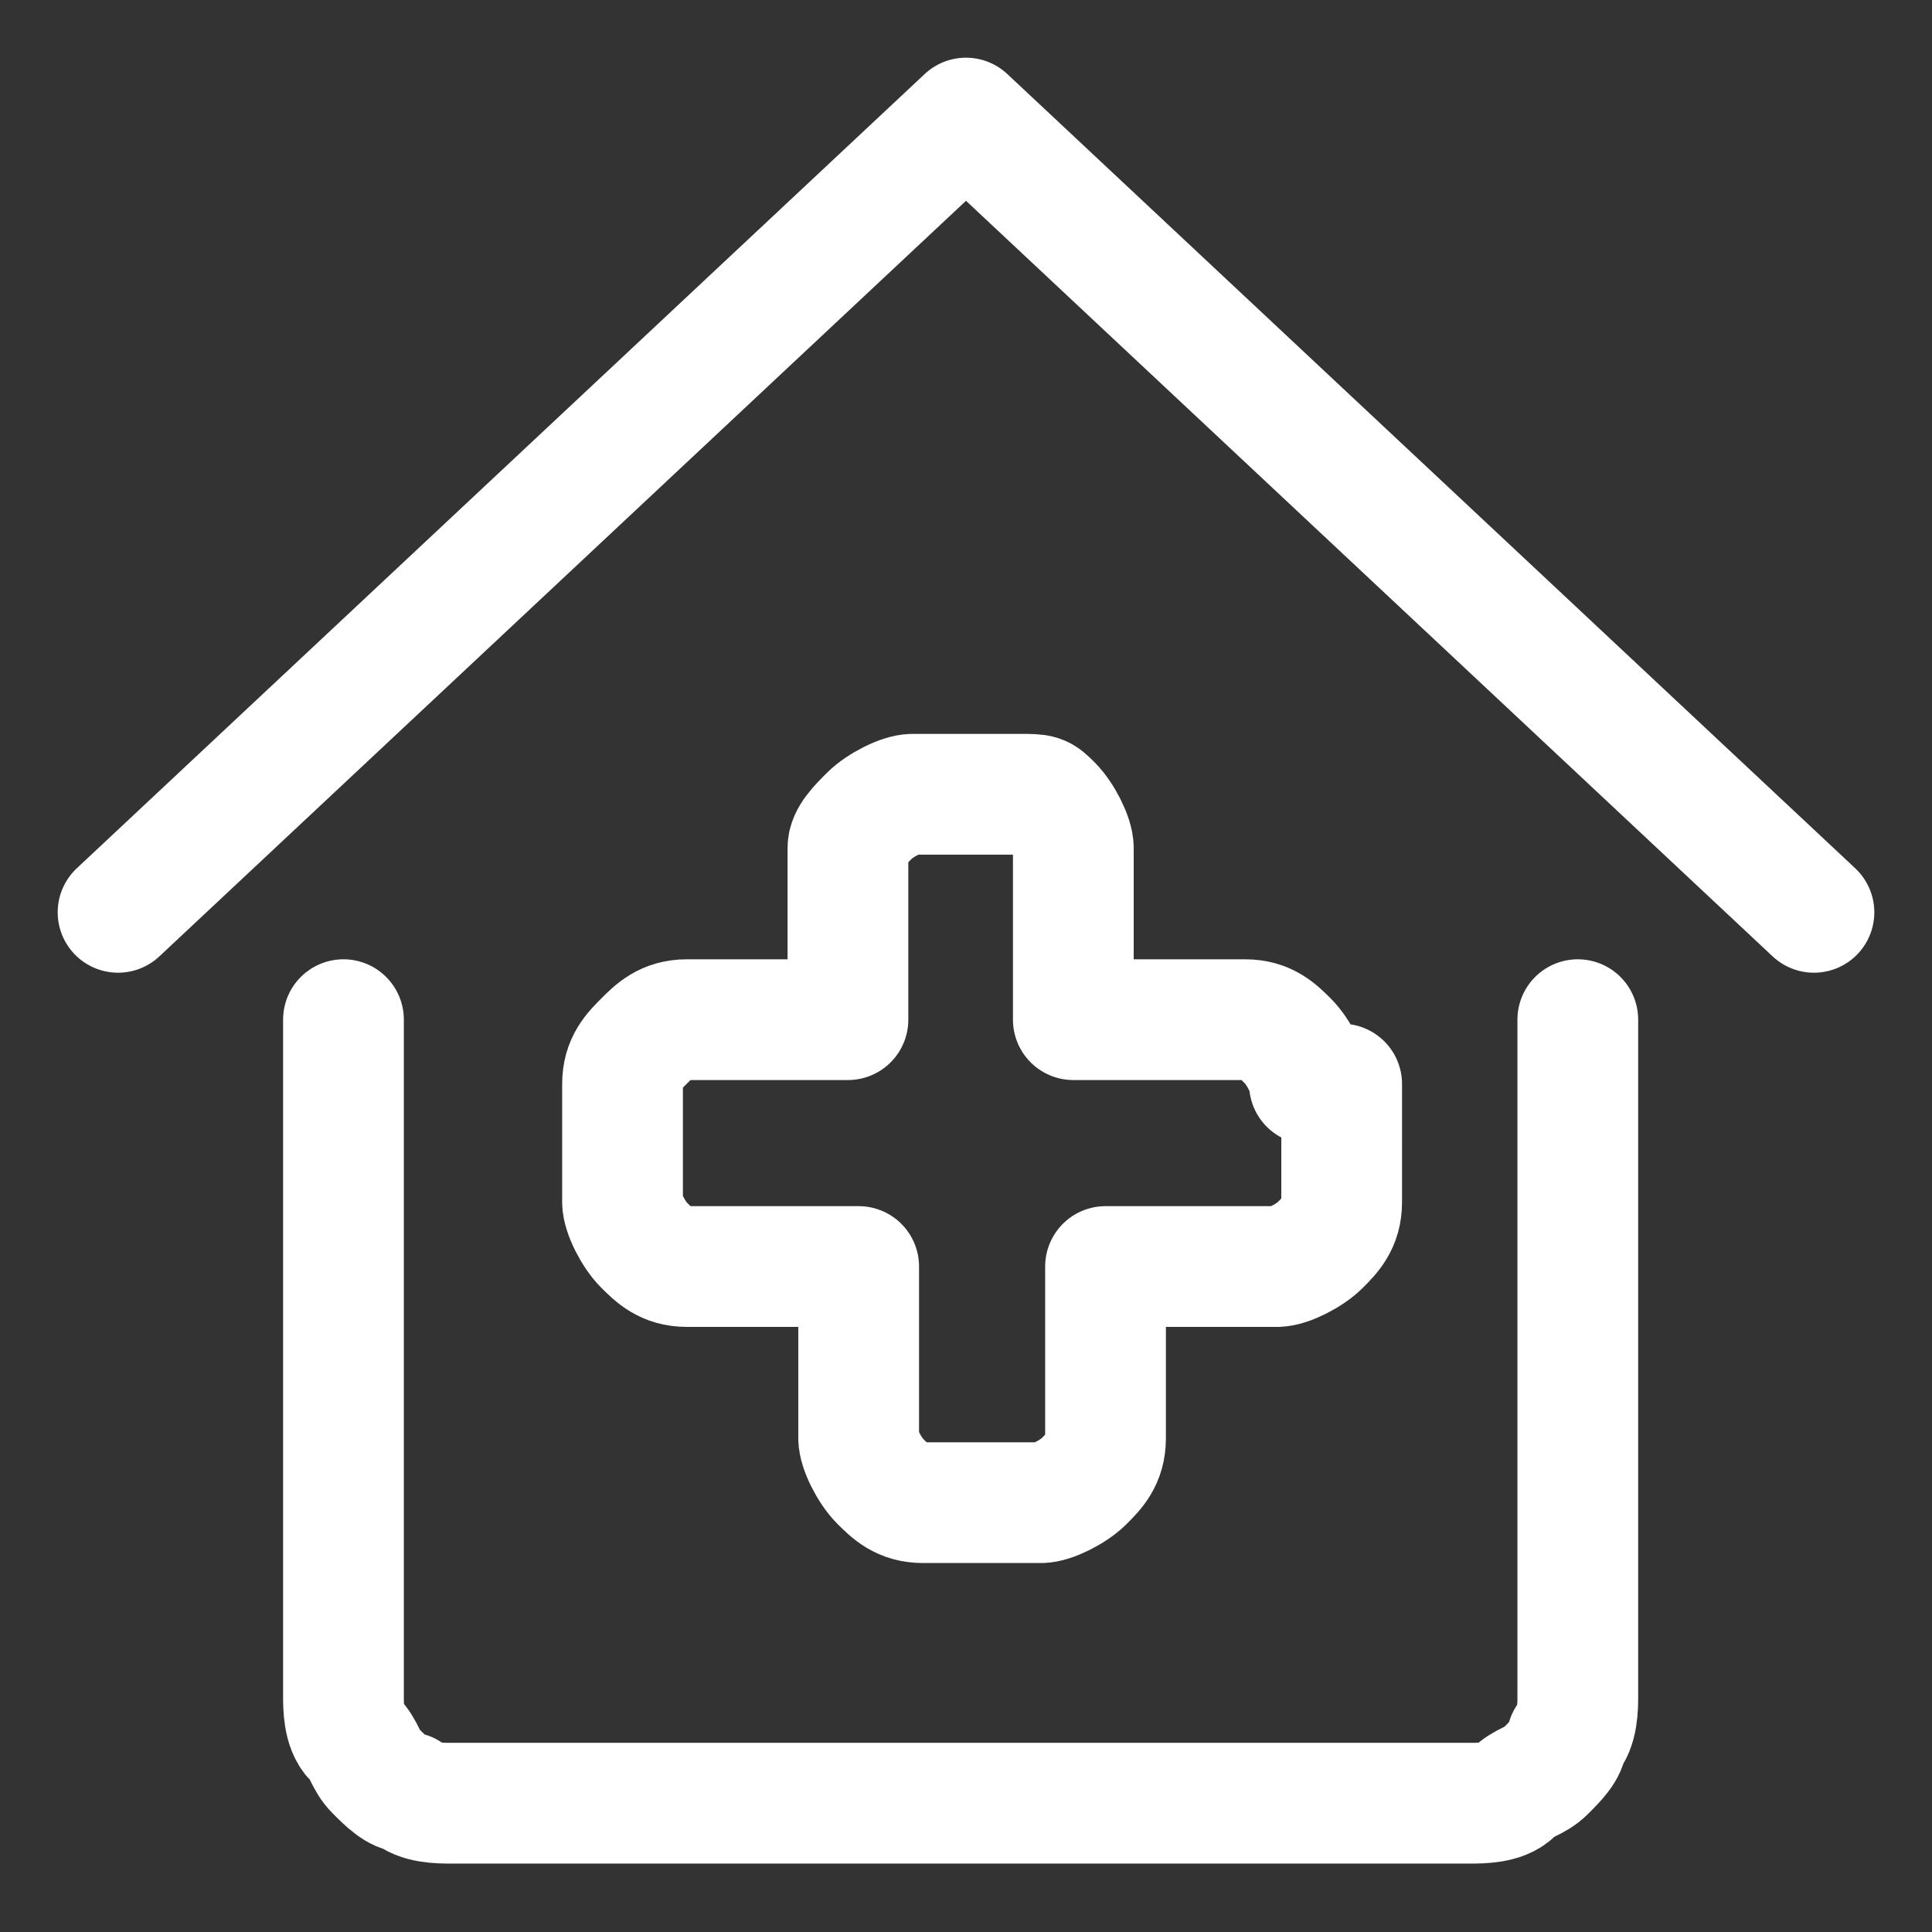 <?xml version="1.0" encoding="utf-8"?>
<!-- Generator: Adobe Illustrator 27.9.0, SVG Export Plug-In . SVG Version: 6.00 Build 0)  -->
<svg version="1.1" id="Ebene_1" xmlns="http://www.w3.org/2000/svg" xmlns:xlink="http://www.w3.org/1999/xlink" x="0px" y="0px"
	 viewBox="0 0 18 18" style="enable-background:new 0 0 18 18;" xml:space="preserve">
<rect x="0" y="0" width="18" height="18" fill="#333333" stroke="none"/>
<style type="text/css">
	.st0{fill:none;stroke:#FFFFFF;stroke-width:1.125;stroke-linecap:round;stroke-linejoin:round;}
</style>
<path class="st0" d="M3.2,9.5v6.3c0,0.1,0,0.3,0.1,0.4c0.1,0.1,0.1,0.2,0.2,0.3c0.1,0.1,0.2,0.2,0.3,0.2c0.1,0.1,0.3,0.1,0.4,0.1
	h9.5c0.1,0,0.3,0,0.4-0.1c0.1-0.1,0.2-0.1,0.3-0.2c0.1-0.1,0.2-0.2,0.2-0.3c0.1-0.1,0.1-0.3,0.1-0.4V9.5"/>
<polyline class="st0" points="16.9,8.5 9,1.1 1.1,8.5 "/>
<path class="st0" d="M12.2,10.1c0-0.1-0.1-0.3-0.2-0.4c-0.1-0.1-0.2-0.2-0.4-0.2h-1.6V7.9c0-0.1-0.1-0.3-0.2-0.4S9.7,7.4,9.5,7.4
	H8.5c-0.1,0-0.3,0.1-0.4,0.2C8,7.7,7.9,7.8,7.9,7.9v1.6H6.4C6.2,9.5,6.1,9.6,6,9.7c-0.1,0.1-0.2,0.2-0.2,0.4v1.1
	c0,0.1,0.1,0.3,0.2,0.4c0.1,0.1,0.2,0.2,0.4,0.2h1.6v1.6c0,0.1,0.1,0.3,0.2,0.4c0.1,0.1,0.2,0.2,0.4,0.2h1.1c0.1,0,0.3-0.1,0.4-0.2
	s0.2-0.2,0.2-0.4v-1.6h1.6c0.1,0,0.3-0.1,0.4-0.2s0.2-0.2,0.2-0.4V10.1z"/>
</svg>
